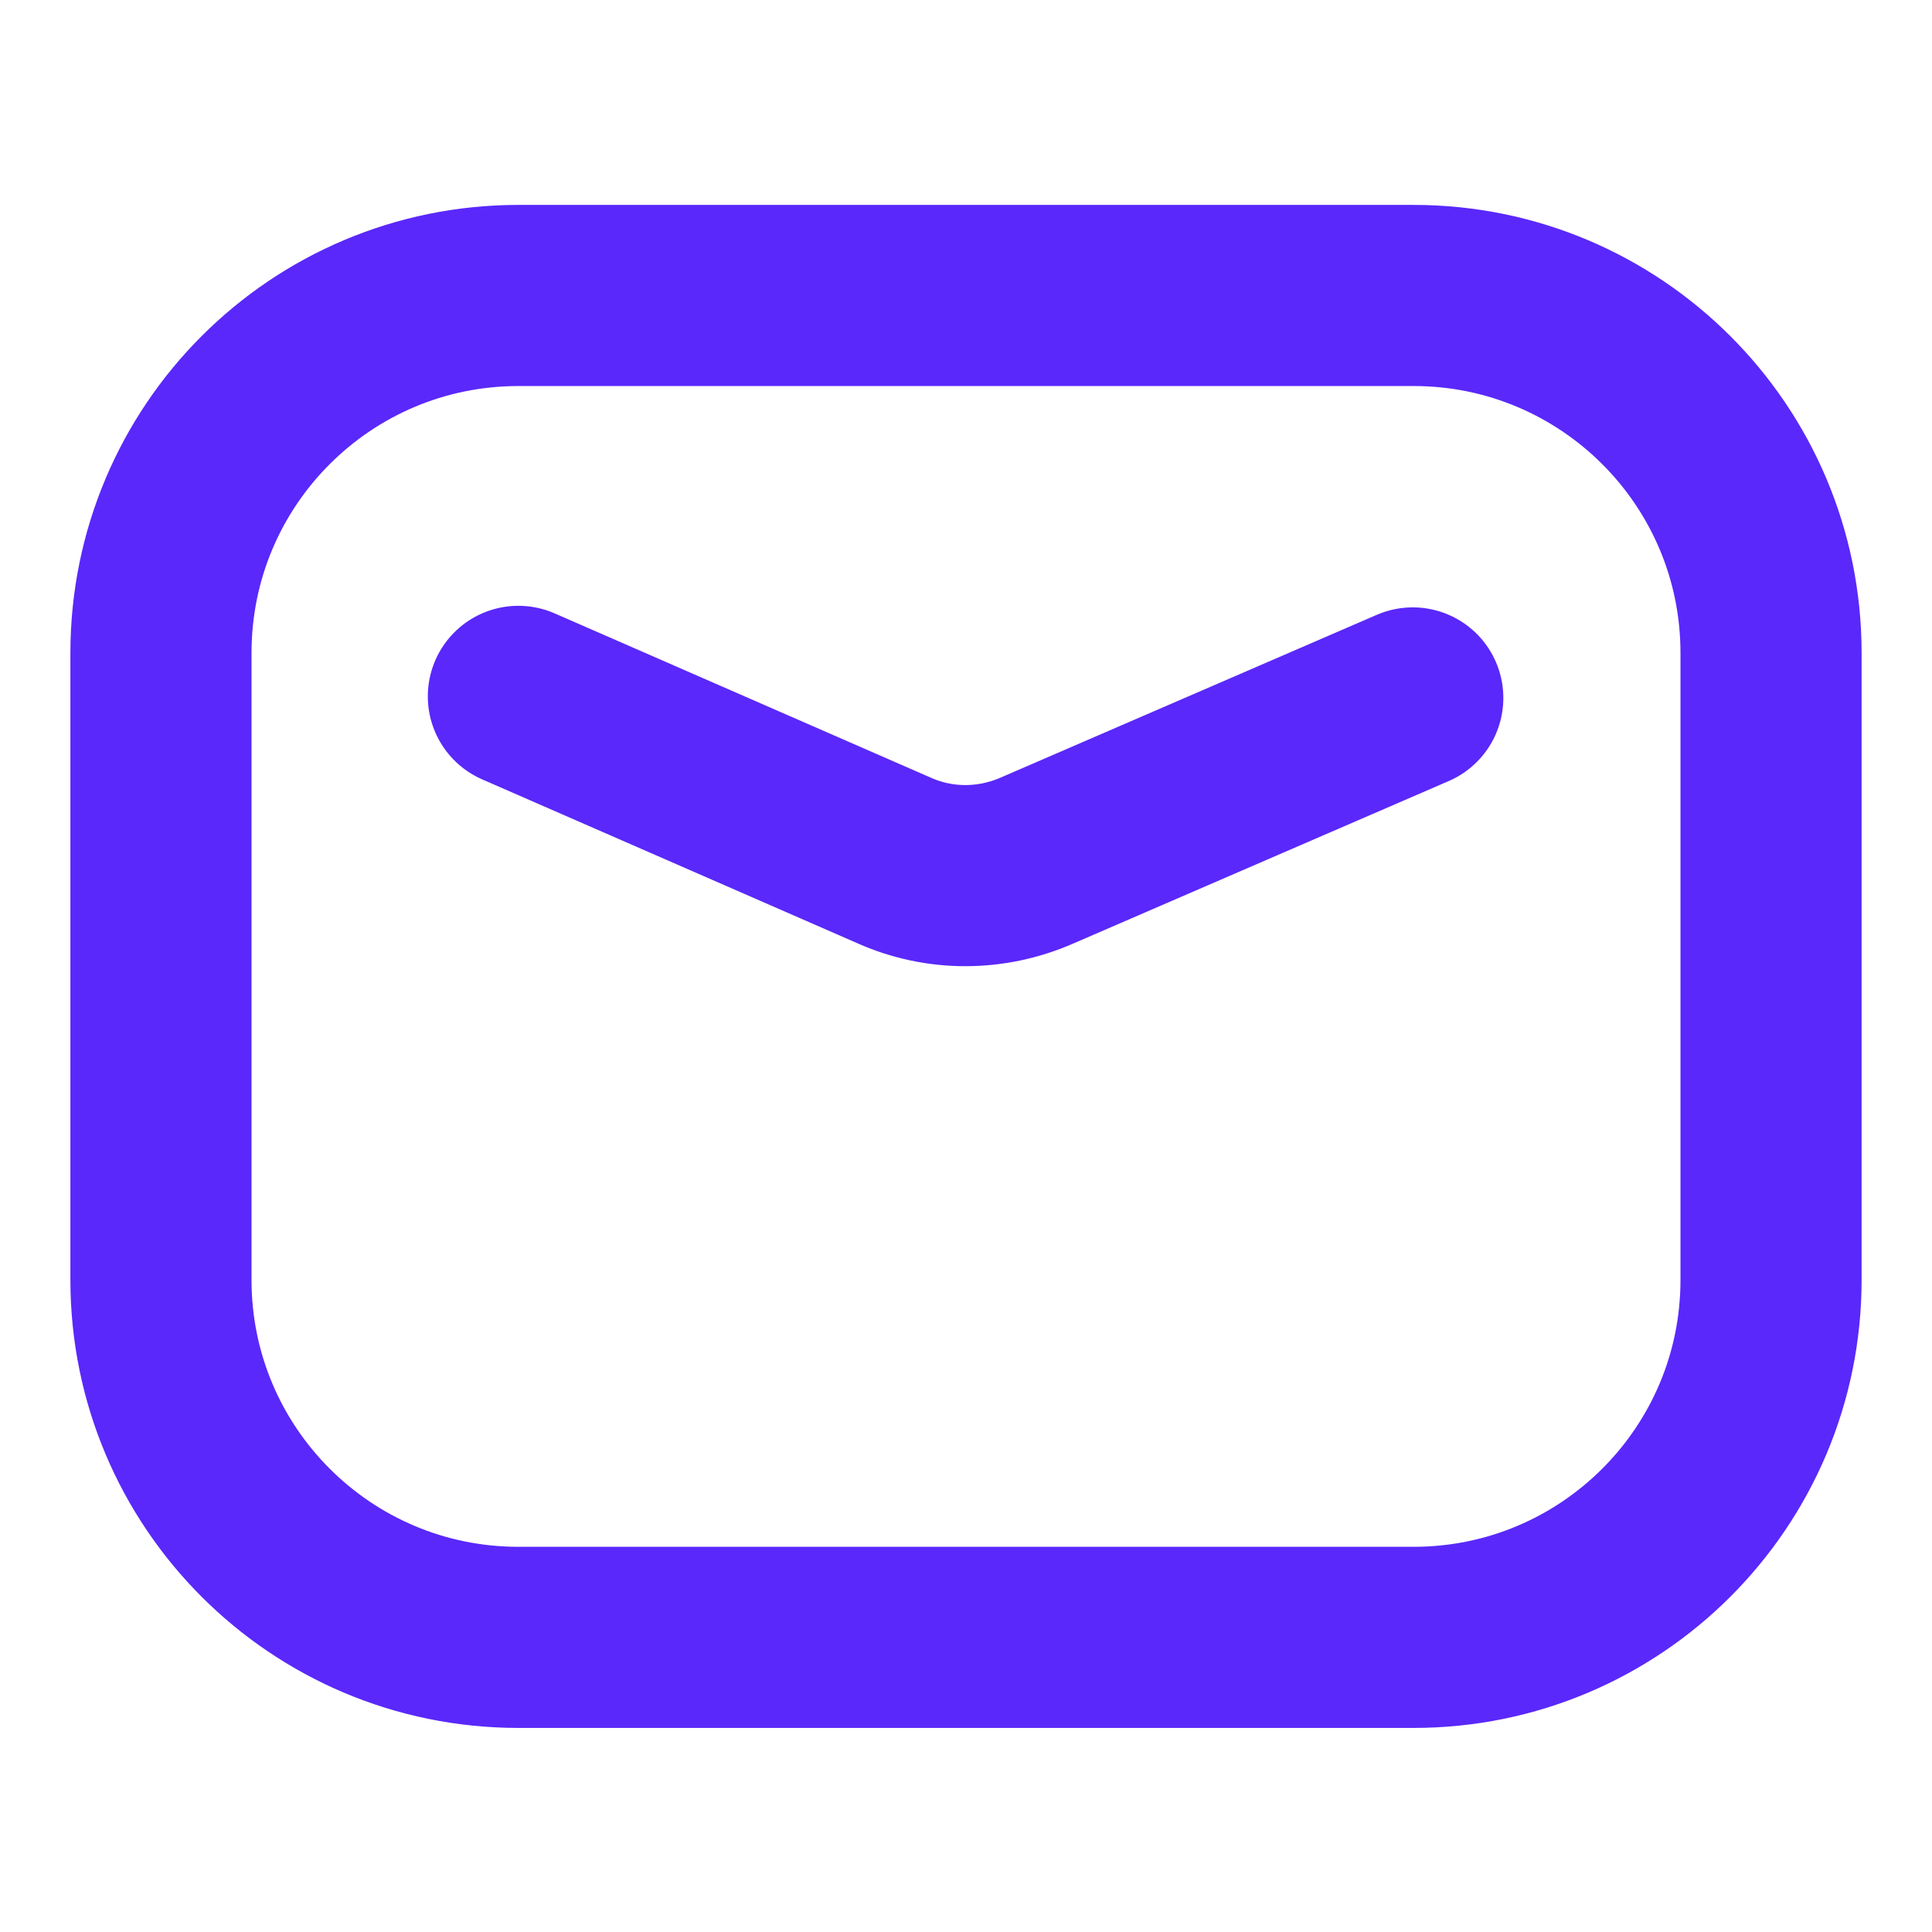 <svg width="16" height="16" viewBox="0 0 16 16" fill="none" xmlns="http://www.w3.org/2000/svg">
<g clip-path="url(#clip0_22_16529)">
<mask id="mask0_22_16529" style="mask-type:luminance" maskUnits="userSpaceOnUse" x="0" y="0" width="16" height="16">
<path d="M16 0H0V16H16V0Z" fill="white"/>
</mask>
<g mask="url(#mask0_22_16529)">
<path d="M11.707 2.447H4.293C2.658 2.447 1.333 3.772 1.333 5.407V10.6C1.333 12.235 2.658 13.56 4.293 13.56H11.707C13.341 13.56 14.667 12.235 14.667 10.6V5.407C14.667 3.772 13.341 2.447 11.707 2.447Z" stroke="#5A28FA" stroke-width="1.5" stroke-linecap="round" stroke-linejoin="round"/>
<path d="M4.293 5.767L7.407 7.127C7.78 7.293 8.207 7.293 8.587 7.127L11.7 5.78" stroke="#5A28FA" stroke-width="1.5" stroke-linecap="round" stroke-linejoin="round"/>
</g>
</g>
<defs>
<clipPath id="clip0_22_16529">
<rect width="16" height="16" fill="white"/>
</clipPath>
</defs>
</svg>
